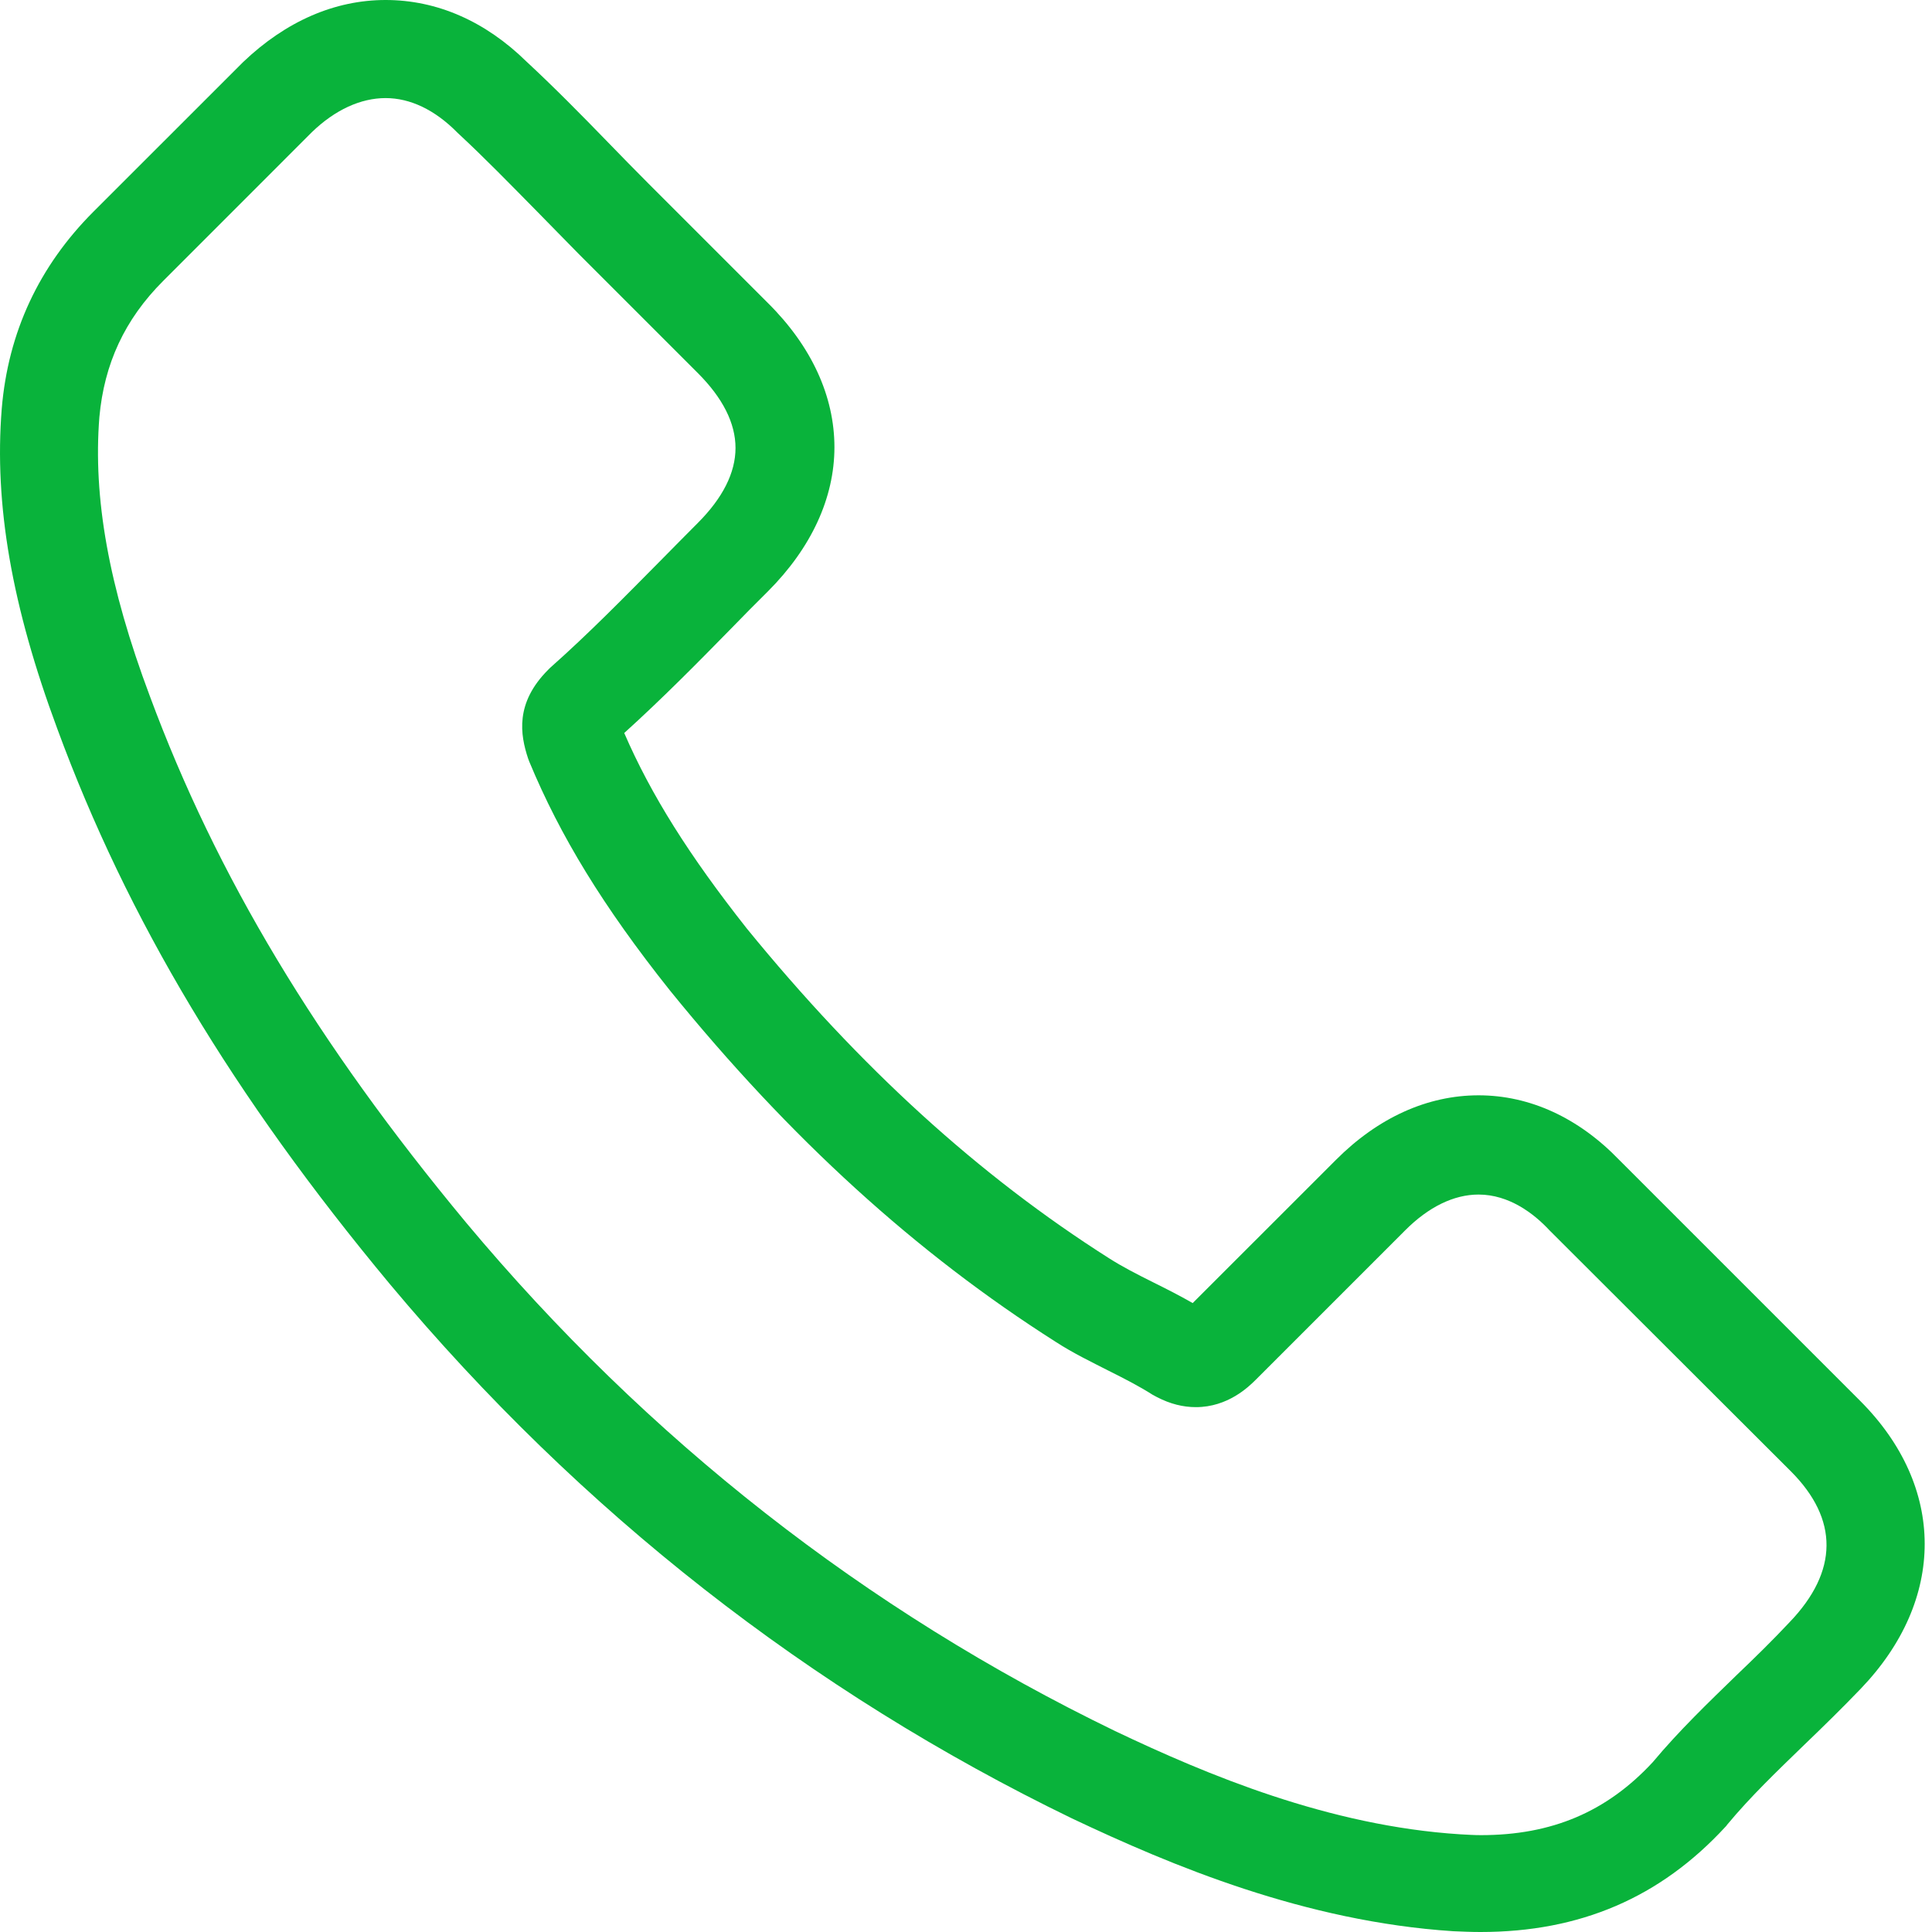 <svg width="30" height="30" viewBox="0 0 30 30" fill="none" xmlns="http://www.w3.org/2000/svg">
<path d="M6.056 19.942C9.015 23.479 12.577 26.264 16.643 28.235C18.191 28.968 20.261 29.838 22.567 29.988C22.71 29.994 22.847 30 22.99 30C24.538 30 25.781 29.465 26.794 28.365C26.8 28.359 26.813 28.346 26.819 28.334C27.18 27.899 27.59 27.507 28.019 27.091C28.311 26.811 28.609 26.519 28.895 26.221C30.219 24.84 30.219 23.087 28.883 21.751L25.147 18.015C24.513 17.356 23.754 17.008 22.959 17.008C22.163 17.008 21.398 17.356 20.746 18.009L18.52 20.234C18.315 20.116 18.104 20.01 17.905 19.911C17.656 19.787 17.426 19.669 17.221 19.538C15.194 18.251 13.354 16.573 11.595 14.416C10.706 13.29 10.11 12.346 9.693 11.382C10.277 10.854 10.824 10.3 11.353 9.76C11.539 9.567 11.732 9.374 11.925 9.182C12.596 8.51 12.957 7.733 12.957 6.944C12.957 6.154 12.602 5.377 11.925 4.706L10.072 2.853C9.855 2.636 9.649 2.424 9.438 2.207C9.028 1.784 8.599 1.349 8.176 0.957C7.536 0.329 6.784 0 5.988 0C5.199 0 4.44 0.329 3.775 0.964L1.45 3.288C0.605 4.134 0.126 5.16 0.027 6.347C-0.092 7.833 0.182 9.412 0.891 11.32C1.978 14.273 3.62 17.014 6.056 19.942ZM1.543 6.477C1.618 5.651 1.935 4.961 2.532 4.364L4.844 2.051C5.205 1.703 5.603 1.523 5.988 1.523C6.367 1.523 6.753 1.703 7.107 2.064C7.523 2.449 7.915 2.853 8.338 3.282C8.549 3.5 8.767 3.717 8.984 3.941L10.837 5.794C11.222 6.179 11.421 6.571 11.421 6.956C11.421 7.341 11.222 7.733 10.837 8.119C10.644 8.311 10.451 8.51 10.259 8.703C9.681 9.287 9.14 9.84 8.543 10.369C8.531 10.381 8.524 10.387 8.512 10.4C7.996 10.916 8.077 11.407 8.201 11.78C8.207 11.799 8.213 11.811 8.22 11.83C8.698 12.98 9.363 14.074 10.402 15.379C12.267 17.679 14.231 19.463 16.394 20.837C16.662 21.011 16.947 21.148 17.215 21.285C17.463 21.409 17.693 21.527 17.898 21.658C17.923 21.67 17.942 21.683 17.967 21.695C18.172 21.801 18.371 21.85 18.57 21.85C19.067 21.85 19.39 21.533 19.496 21.428L21.821 19.103C22.182 18.742 22.573 18.549 22.959 18.549C23.431 18.549 23.817 18.842 24.059 19.103L27.807 22.845C28.553 23.591 28.547 24.399 27.789 25.189C27.528 25.468 27.254 25.736 26.962 26.015C26.527 26.438 26.073 26.873 25.663 27.364C24.948 28.135 24.096 28.496 22.996 28.496C22.89 28.496 22.778 28.489 22.673 28.483C20.634 28.353 18.738 27.557 17.314 26.879C13.448 25.008 10.053 22.354 7.238 18.985C4.919 16.194 3.359 13.595 2.327 10.81C1.686 9.101 1.444 7.727 1.543 6.477Z" fill="#09B33B"/>
</svg>

